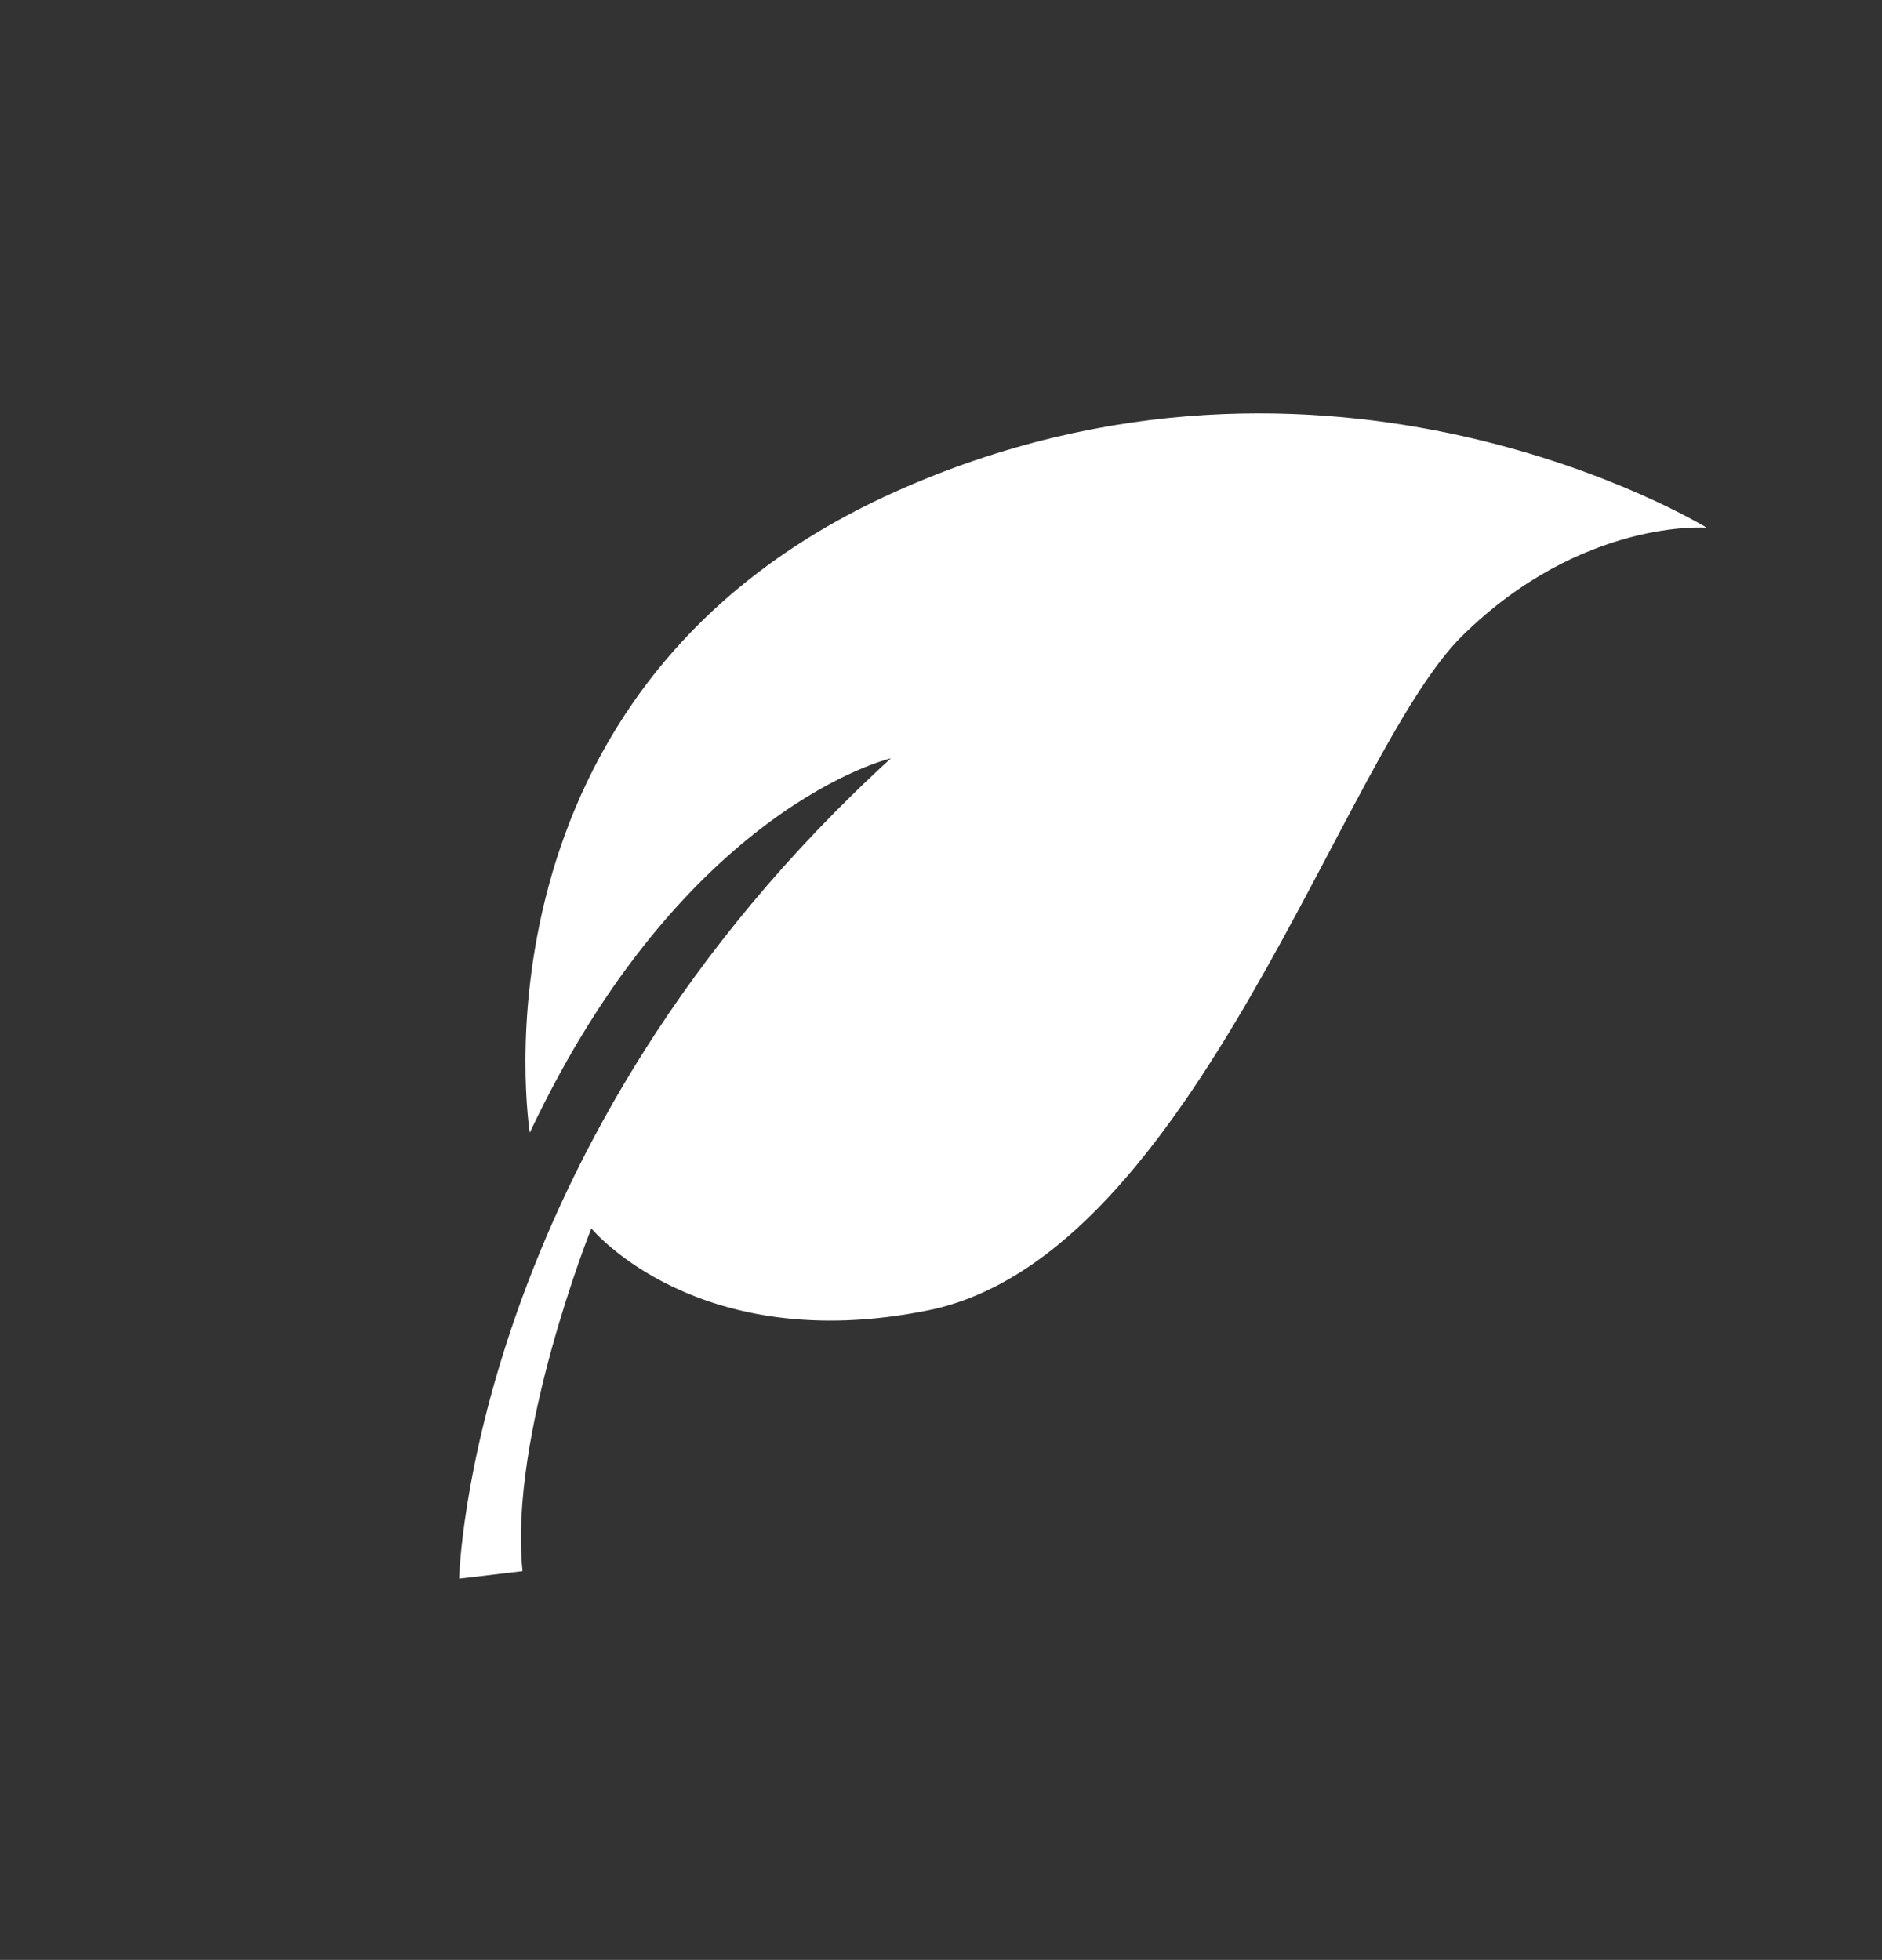 <svg id="Laag_1" data-name="Laag 1" xmlns="http://www.w3.org/2000/svg" viewBox="0 0 129.98 135.38"><rect x="0" y="0" width="129.98" height="135.38" fill="#333333" stroke="none"/><path d="M36.59,78.24S31.67,47.55,61.76,34s56.11,2.45,56.11,2.45-8.61-.67-16.88,7.47S82.5,86.72,64.16,90.5c-16,3.27-23.32-5.65-23.32-5.65s-5.73,14.33-4.75,23.68l-4.38.52s.64-30,29.82-56.67C61.53,52.38,47.22,55.7,36.59,78.24Z" fill="#fff" fill-rule="evenodd"/></svg>